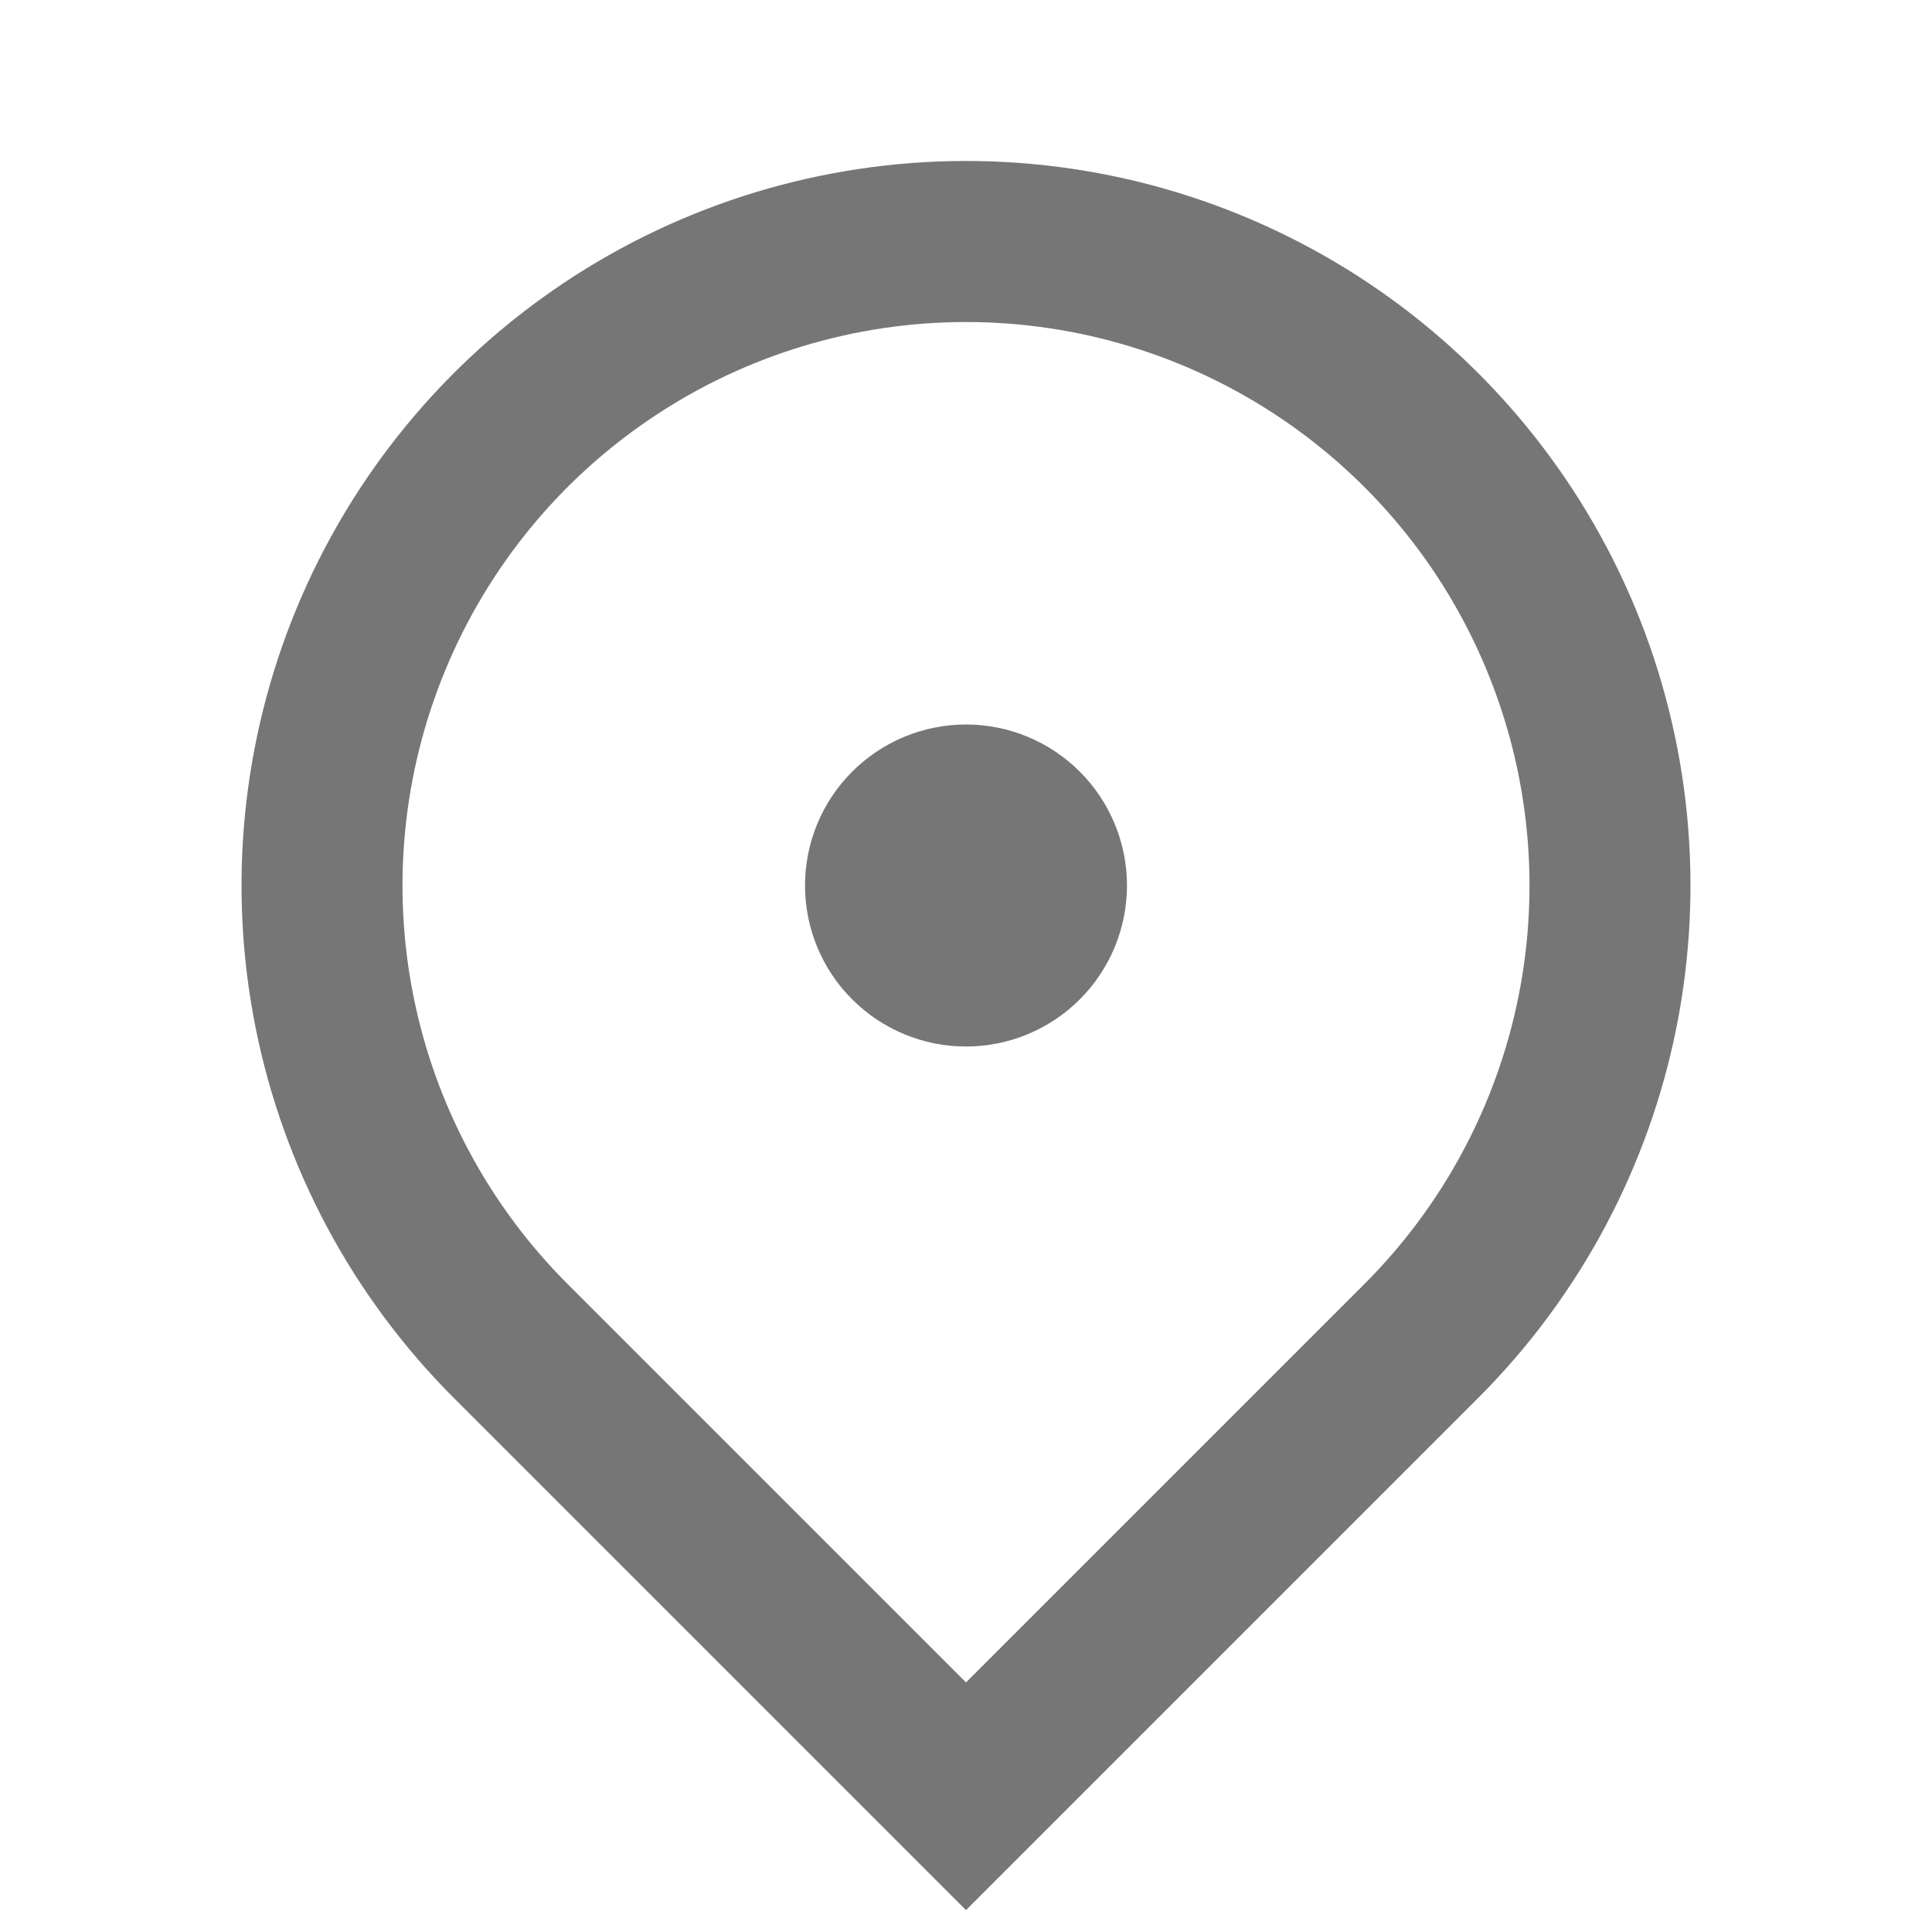 <?xml version="1.0" encoding="UTF-8"?> <svg xmlns="http://www.w3.org/2000/svg" width="28" height="28" viewBox="0 0 28 28" fill="none"><path d="M14 27.683L6.575 20.258C5.107 18.79 4.107 16.919 3.702 14.882C3.297 12.845 3.505 10.734 4.299 8.815C5.094 6.897 6.44 5.257 8.167 4.103C9.893 2.949 11.923 2.333 14 2.333C16.077 2.333 18.107 2.949 19.834 4.103C21.56 5.257 22.906 6.897 23.701 8.815C24.495 10.734 24.703 12.845 24.298 14.882C23.893 16.919 22.893 18.79 21.425 20.258L14 27.683ZM19.775 18.608C20.917 17.466 21.695 16.011 22.01 14.427C22.325 12.843 22.163 11.201 21.545 9.709C20.927 8.216 19.88 6.941 18.537 6.044C17.194 5.146 15.615 4.667 14 4.667C12.385 4.667 10.806 5.146 9.463 6.044C8.12 6.941 7.073 8.216 6.455 9.709C5.837 11.201 5.675 12.843 5.99 14.427C6.305 16.011 7.083 17.466 8.225 18.608L14 24.383L19.775 18.608ZM14 15.167C13.381 15.167 12.788 14.921 12.35 14.483C11.912 14.046 11.667 13.452 11.667 12.833C11.667 12.215 11.912 11.621 12.35 11.184C12.788 10.746 13.381 10.5 14 10.5C14.619 10.5 15.212 10.746 15.65 11.184C16.087 11.621 16.333 12.215 16.333 12.833C16.333 13.452 16.087 14.046 15.65 14.483C15.212 14.921 14.619 15.167 14 15.167Z" fill="#767676"></path></svg> 
